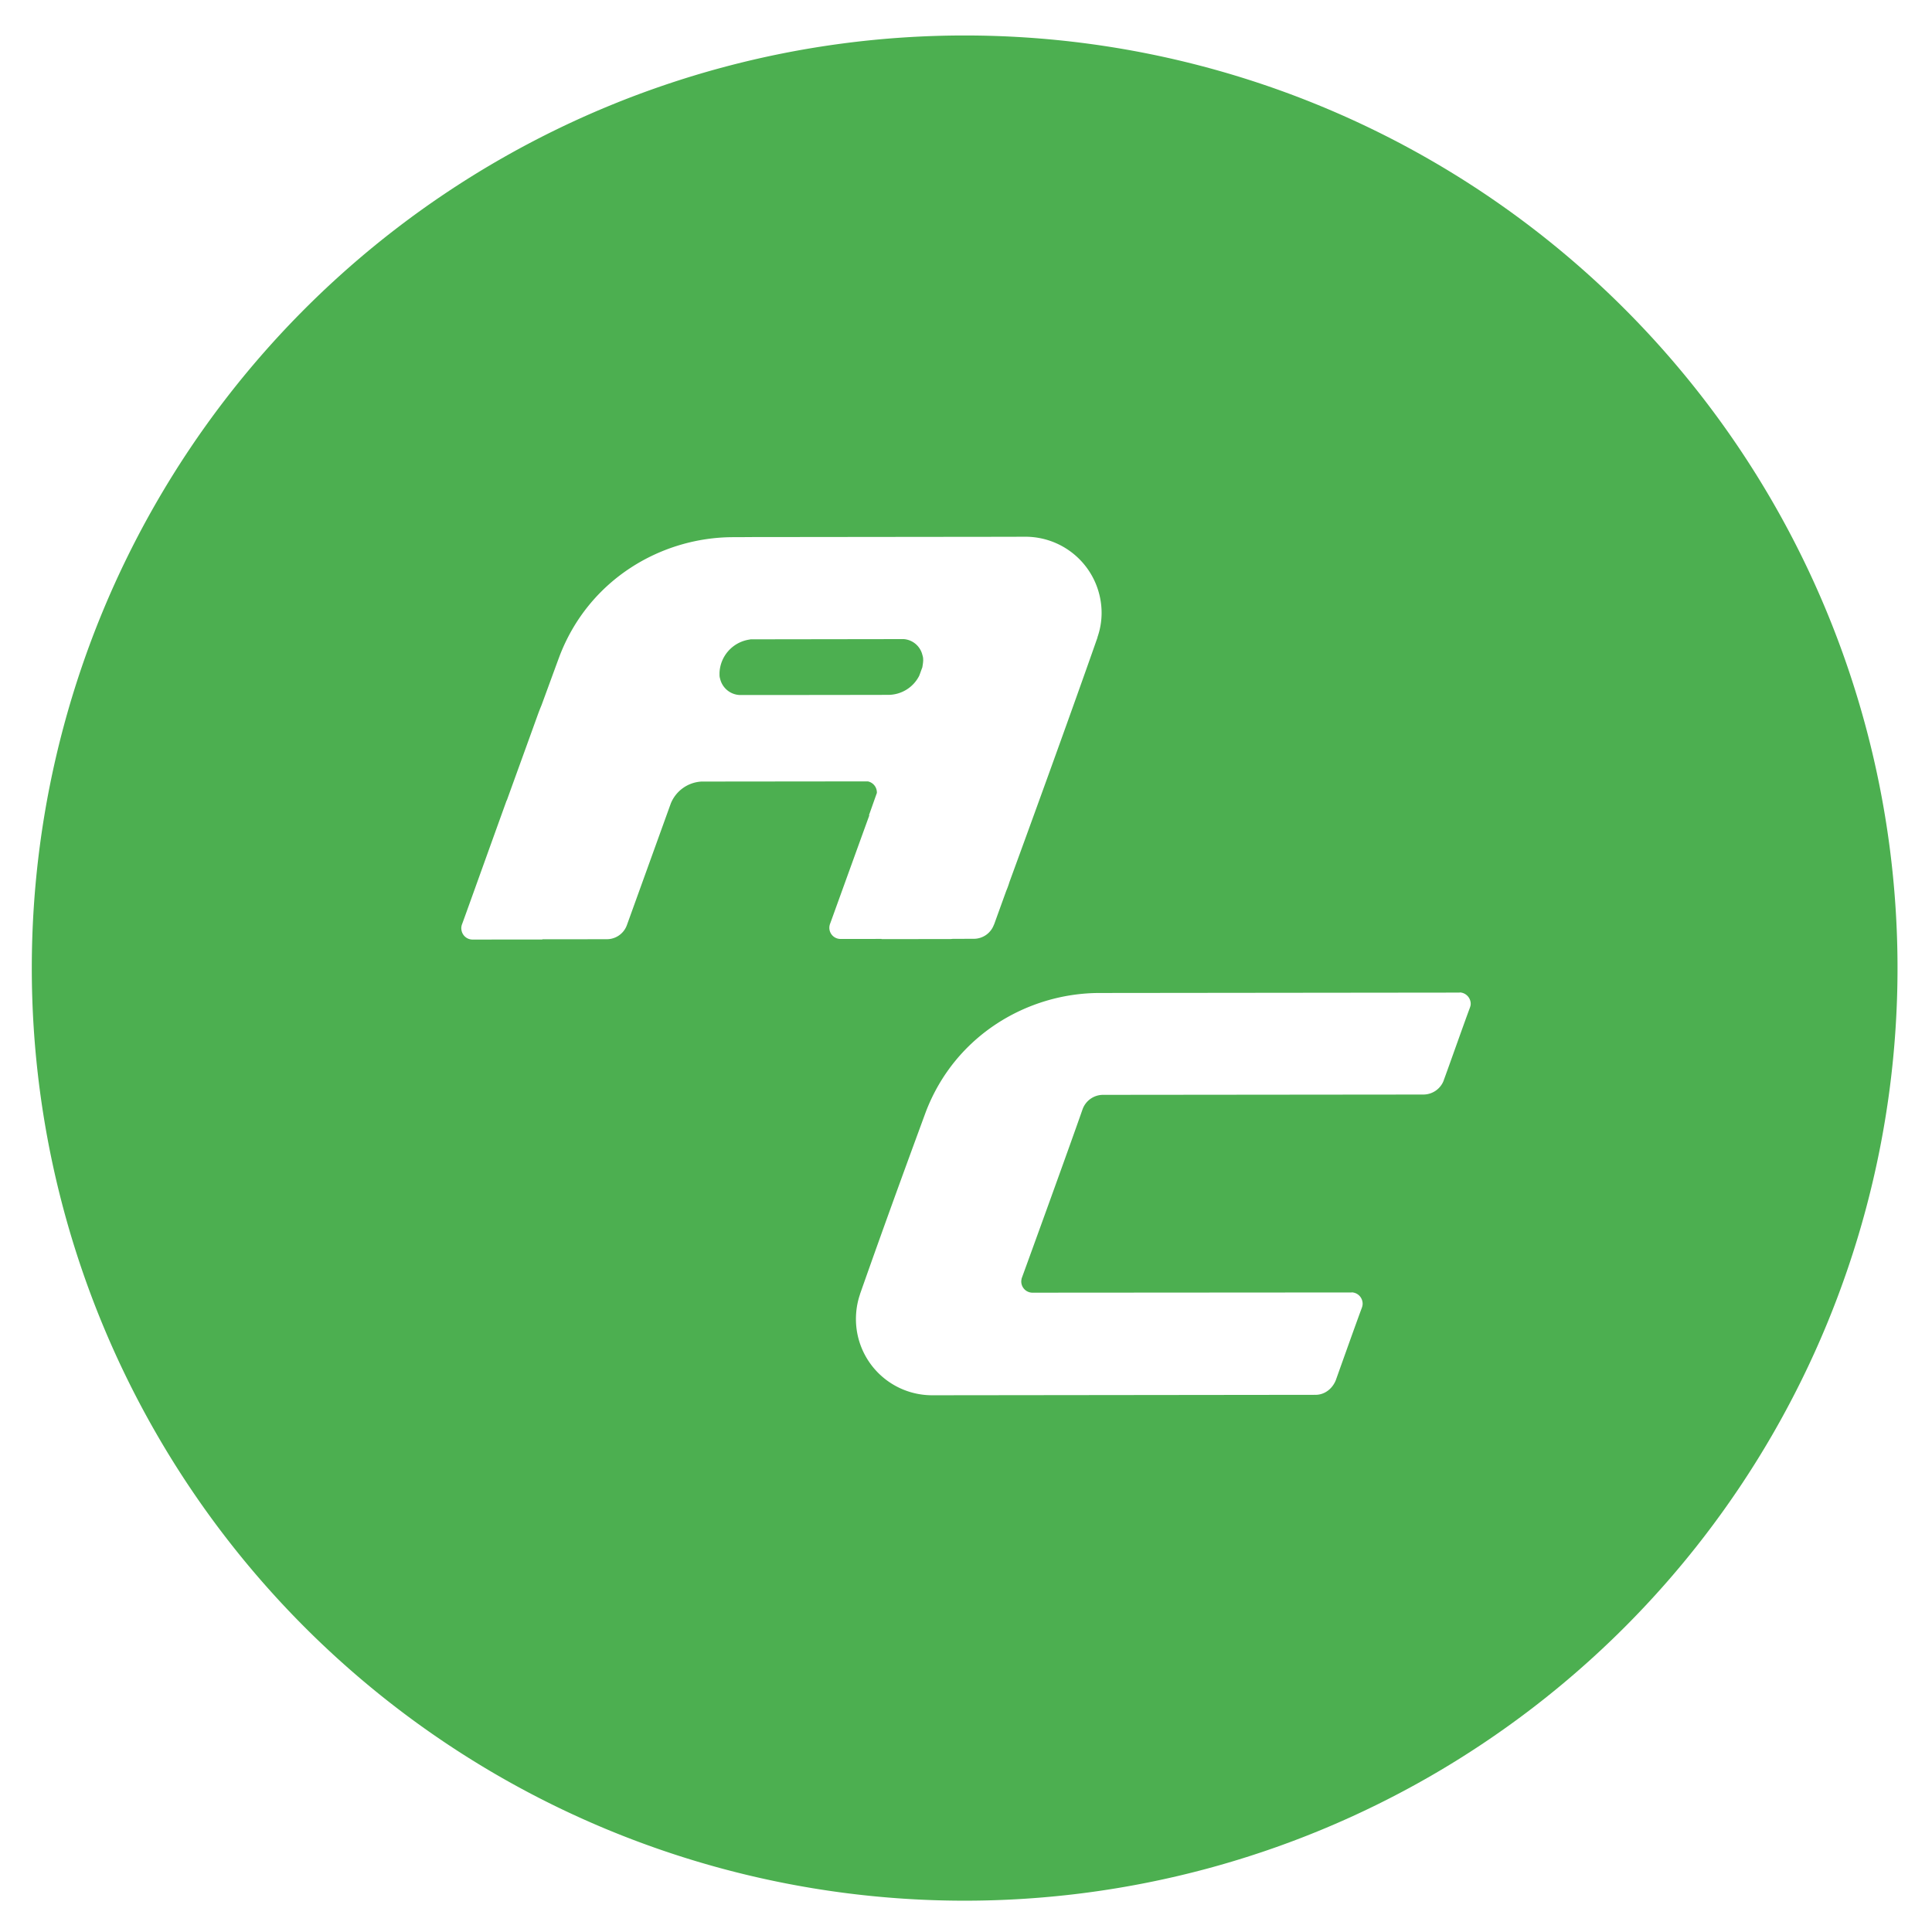 <svg xmlns="http://www.w3.org/2000/svg" xml:space="preserve" width="124" height="124"><path d="M61.914 2.277A59.873 59.856 0 0 0 2.041 62.133a59.873 59.856 0 0 0 59.873 59.857 59.873 59.856 0 0 0 59.873-59.857A59.873 59.856 0 0 0 61.914 2.277zm3.86 32.172h.029a4.89 4.89 0 0 1 4.9 4.885 4.74 4.74 0 0 1-.271 1.58c.015.001.015.008 0 .022-1.83 5.233-4.869 13.564-5.643 15.673a5.217 5.217 0 0 1-.205.565c-.418 1.155-.737 2.04-.781 2.164l-.01.008a1.373 1.373 0 0 1-1.299.908l-1.344.004a1.633 1.633 0 0 1-.25.013h-.845l-3.475.004v-.013l-2.64.002a.716.716 0 0 1-.678-.93v-.002c.005-.025.016-.046.027-.074.157-.431 1.37-3.794 2.508-6.932h-.026c.14-.39.307-.871.499-1.406.013-.02.01-.04.01-.059a.726.726 0 0 0-.58-.71l-10.682.011a2.26 2.26 0 0 0-1.963 1.402l-2.817 7.805a1.37 1.37 0 0 1-1.297.912h-.104l-4.026.004v.014l-4.489.004a.719.719 0 0 1-.697-.574.812.812 0 0 1-.018-.165.751.751 0 0 1 .034-.205v-.004c.01-.002 1.292-3.588 2.875-7.978h.01c.636-1.76 1.325-3.656 1.995-5.516.074-.204.15-.397.233-.595.476-1.295.868-2.369 1.152-3.137 1.886-4.95 6.556-7.648 11.149-7.652h.74l.012-.006 16.73-.018h.004l1.232-.004zm-7.756 6.57-9.801.014a.344.344 0 0 0-.104.014 2.252 2.252 0 0 0-1.933 2.137v.097c0 .134.009.18.039.287.14.582.645 1.014 1.263 1.04l4.713-.003h.436l4.293-.007h.074a2.234 2.234 0 0 0 1.998-1.223c.077-.196.135-.374.201-.54.02-.126.046-.26.053-.4v-.003l.004-.065-.004-.025a.81.81 0 0 0-.045-.29 1.334 1.334 0 0 0-1.187-1.032zm35.67 22.678c.384.01.705.336.705.729a.56.56 0 0 1-.04.21c-.004.024-.014.048-.021.067-.328.87-1.415 3.951-1.67 4.631v.01a1.4 1.4 0 0 1-1.299.906h-.008l-20.56.02a1.398 1.398 0 0 0-1.316.933c-.79 2.273-3.558 9.898-3.893 10.81a.708.708 0 0 0-.027.098h.005a.614.614 0 0 0-.017.139.72.72 0 0 0 .715.717h.013l20.475-.014v-.006c.395.01.706.333.707.73a.713.713 0 0 1-.031.198l-.004.008c0 .018-.015.05-.022.072-.326.865-1.664 4.627-1.664 4.627-.235.587-.76.954-1.326.941l-24.558.028h-.024a4.89 4.89 0 0 1-4.892-4.881c0-.55.086-1.085.257-1.584v-.014c1.84-5.234 3.446-9.577 4.221-11.691 1.882-4.948 6.559-7.644 11.154-7.649l23.12-.025v-.01z" style="fill:#4caf50;stroke:none;stroke-width:1.498;stroke-linecap:round;fill-opacity:1"/></svg>
